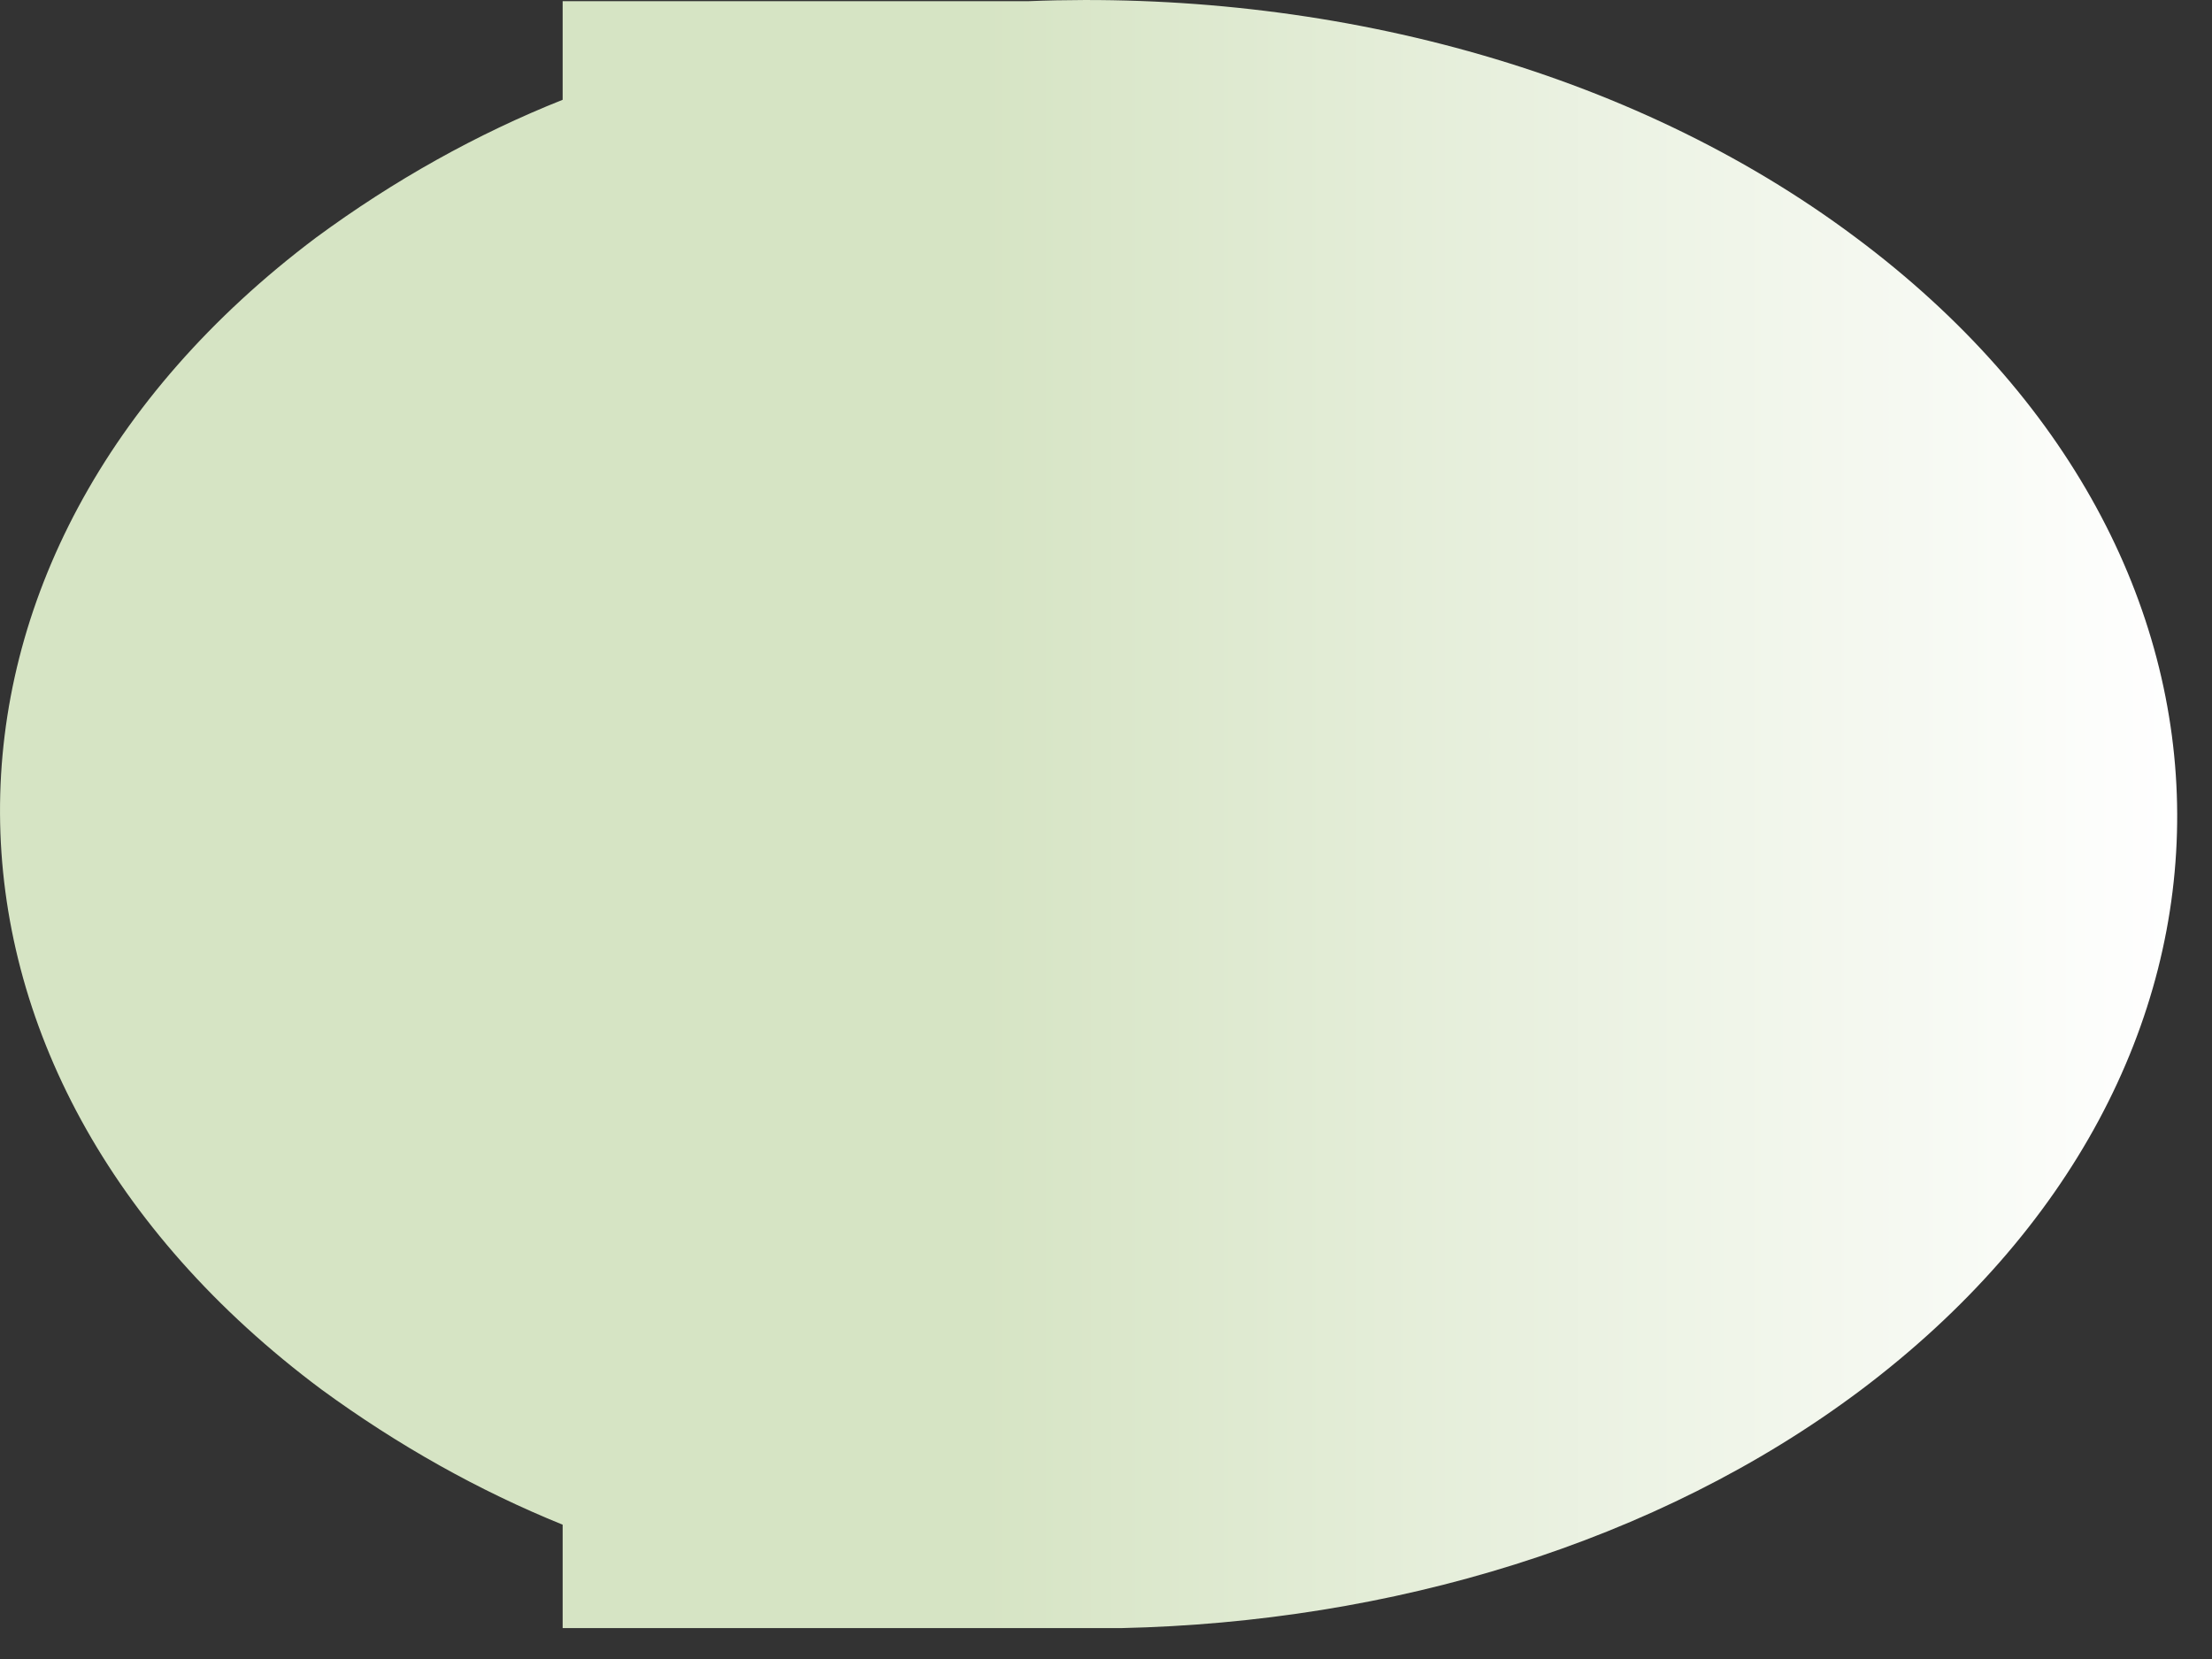 <?xml version="1.0" encoding="utf-8"?>
<svg xmlns="http://www.w3.org/2000/svg" fill="none" height="100%" overflow="visible" preserveAspectRatio="none" style="display: block;" viewBox="0 0 36 27" width="100%">
<rect x="0" y="0" width="36" height="27" fill="#333333" stroke="none"/>
<path d="M30.204 3.867C26.509 1.099 21.572 -0.172 16.741 0.019H9.157V1.624C7.76 2.18 6.414 2.932 5.143 3.867C-1.747 9.046 -1.71 17.434 5.231 22.613C6.476 23.523 7.792 24.261 9.157 24.814V26.497H18.251C22.62 26.401 26.957 25.119 30.282 22.625C37.182 17.434 37.145 9.046 30.204 3.867Z" fill="url(#paint0_linear_0_21139)" id="Vector" style="mix-blend-mode:multiply"/>
<defs>
<linearGradient gradientUnits="userSpaceOnUse" id="paint0_linear_0_21139" x1="-0.002" x2="35.432" y1="13.246" y2="13.246">
<stop offset="0.45" stop-color="#D6E4C4"/>
<stop offset="1" stop-color="white"/>
</linearGradient>
</defs>
</svg>